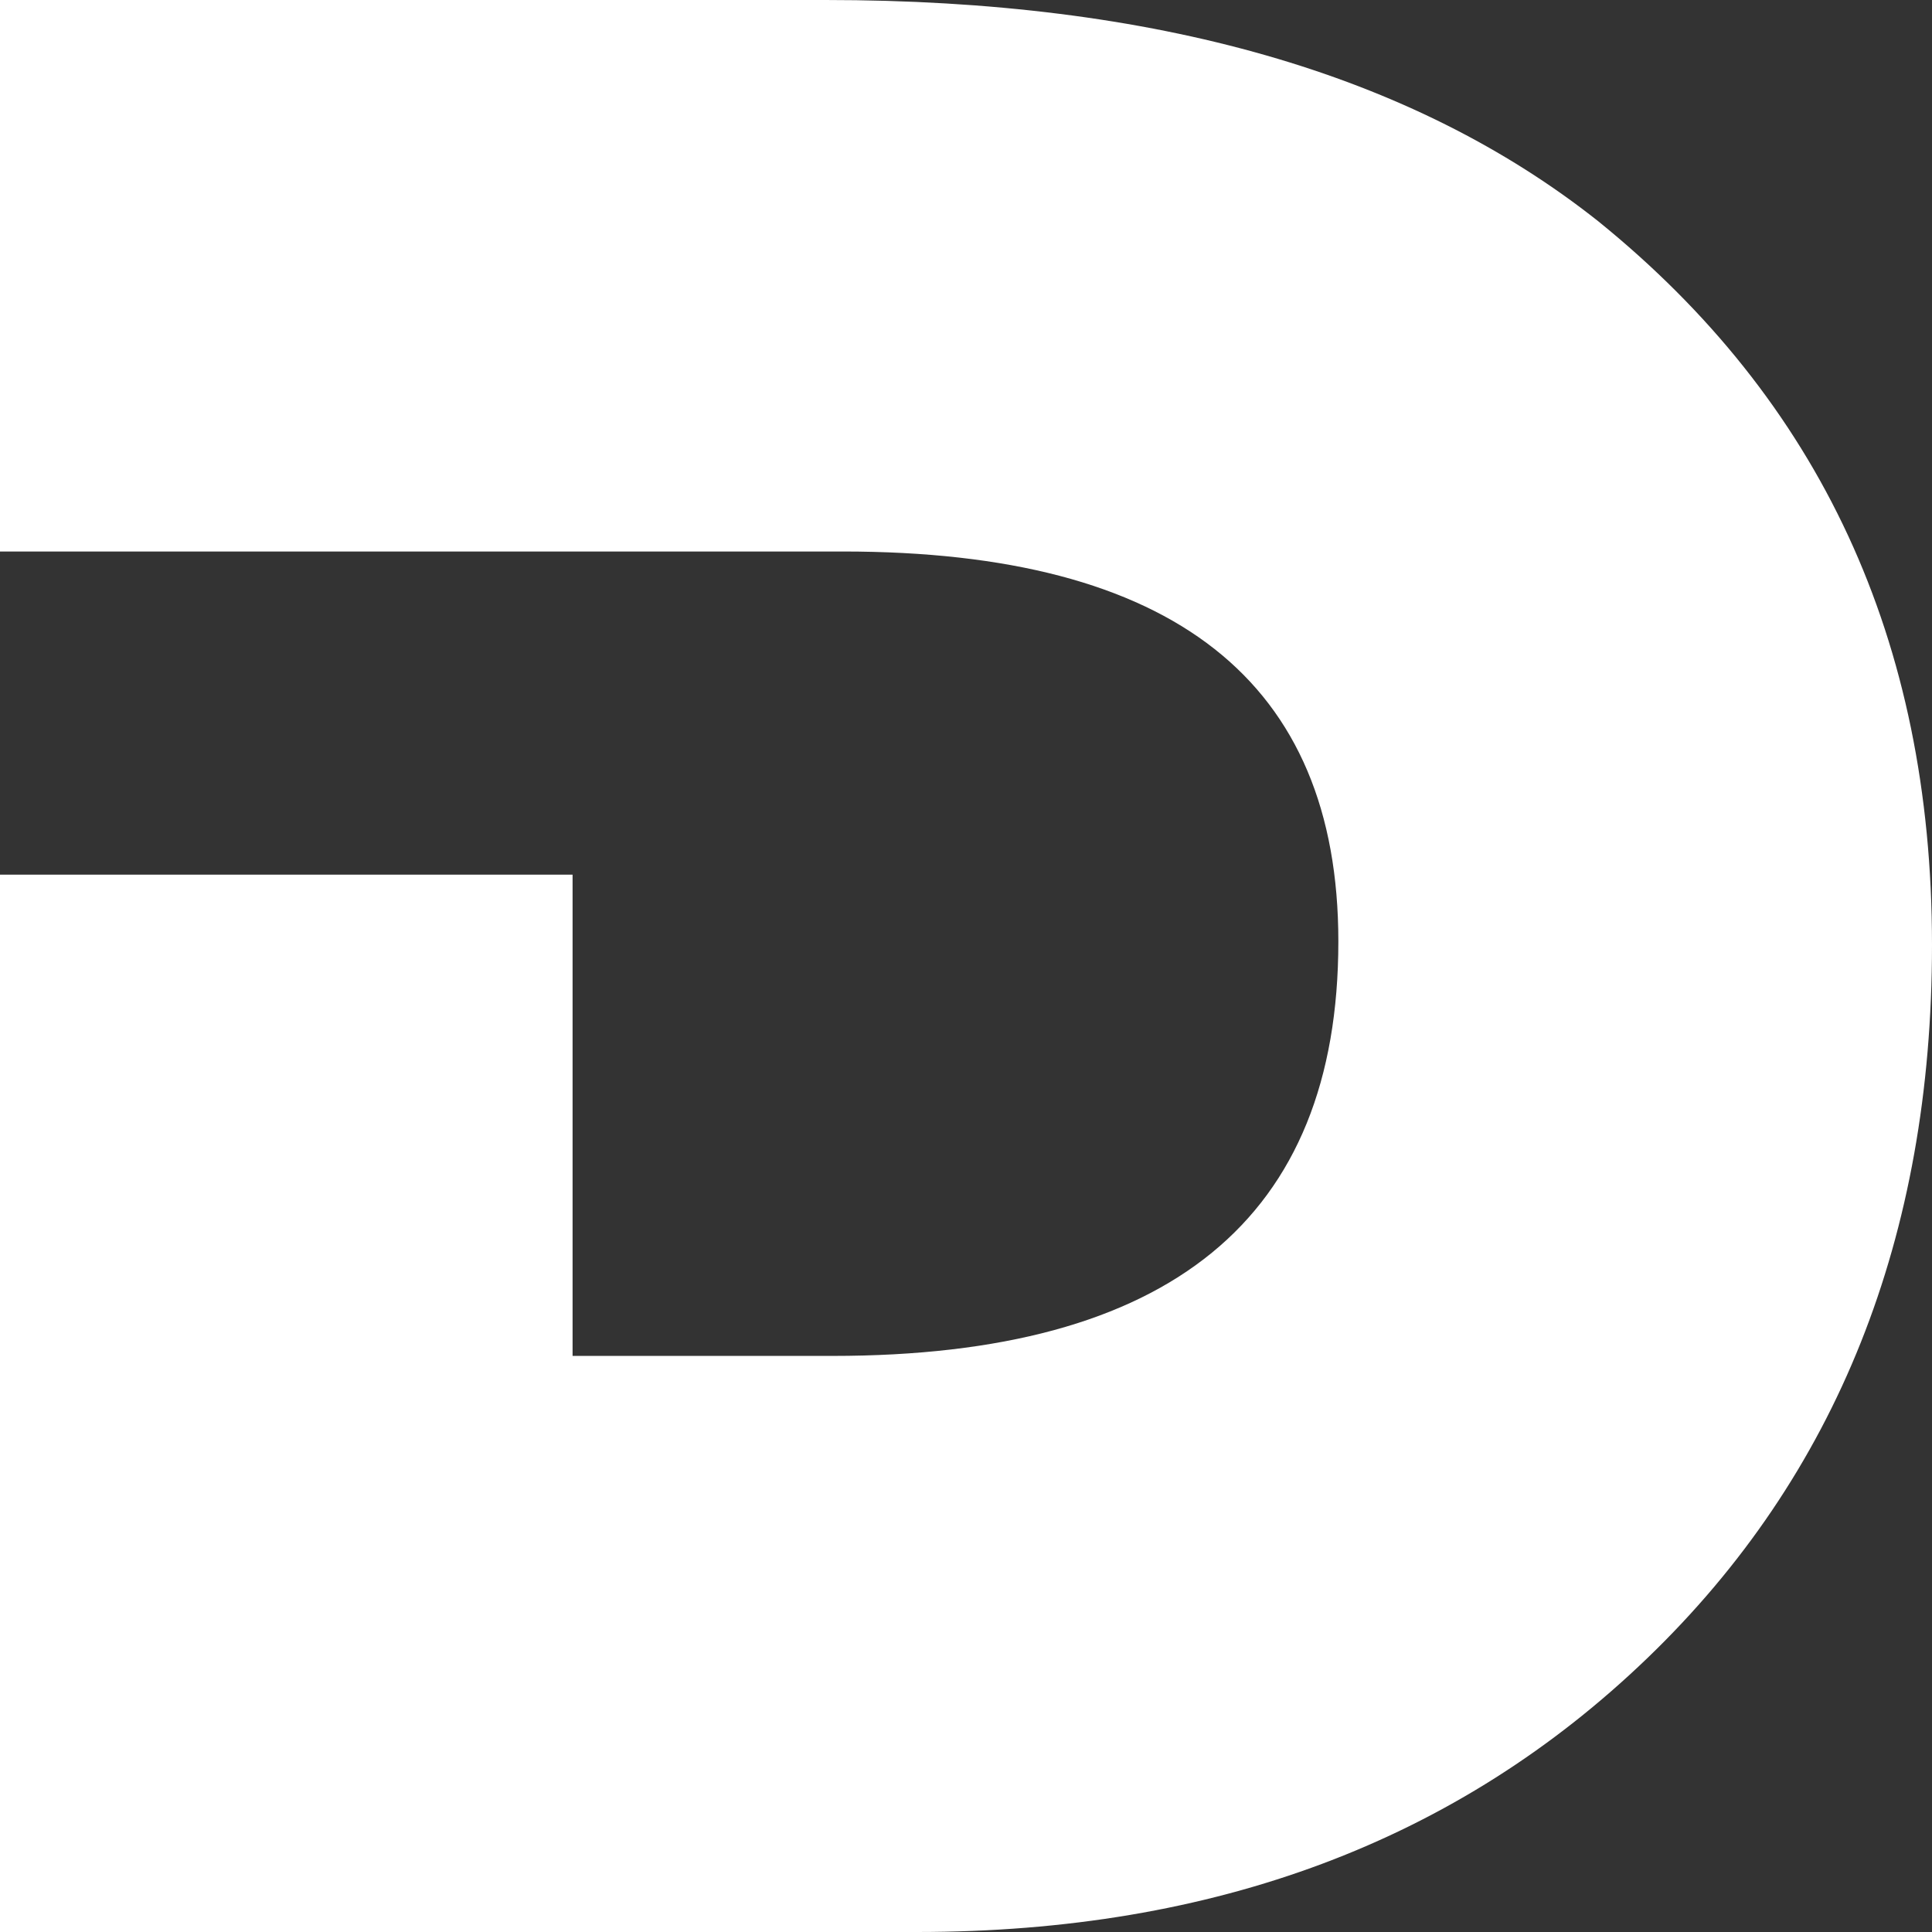<?xml version="1.0" encoding="utf-8"?>
<!-- Generator: Adobe Illustrator 24.3.0, SVG Export Plug-In . SVG Version: 6.00 Build 0)  -->
<svg version="1.1" id="Livello_1" xmlns="http://www.w3.org/2000/svg" xmlns:xlink="http://www.w3.org/1999/xlink" x="0px" y="0px"
	 viewBox="0 0 55 55" style="enable-background:new 0 0 55 55;" xml:space="preserve">
<rect x="0" y="0" width="55" height="55" fill="#333333" stroke="none"/>
<style type="text/css">
	.st0{fill-rule:evenodd;clip-rule:evenodd;fill:#FFFFFF;}
</style>
<path class="st0" d="M26.1,55c8.5,0,15.4-2.6,20.8-7.8c5.4-5.2,8.1-12,8.1-20.3c0-8.7-3.2-15.5-9.5-20.6C40.2,2.1,32.9,0,23.5,0H0
	v15.7h16.4h0.4H24c9.4,0,14.1,3.7,14.1,11.1c0,7.9-4.8,11.8-14.4,11.8h-7.4V24.9H0V55"/>
</svg>
